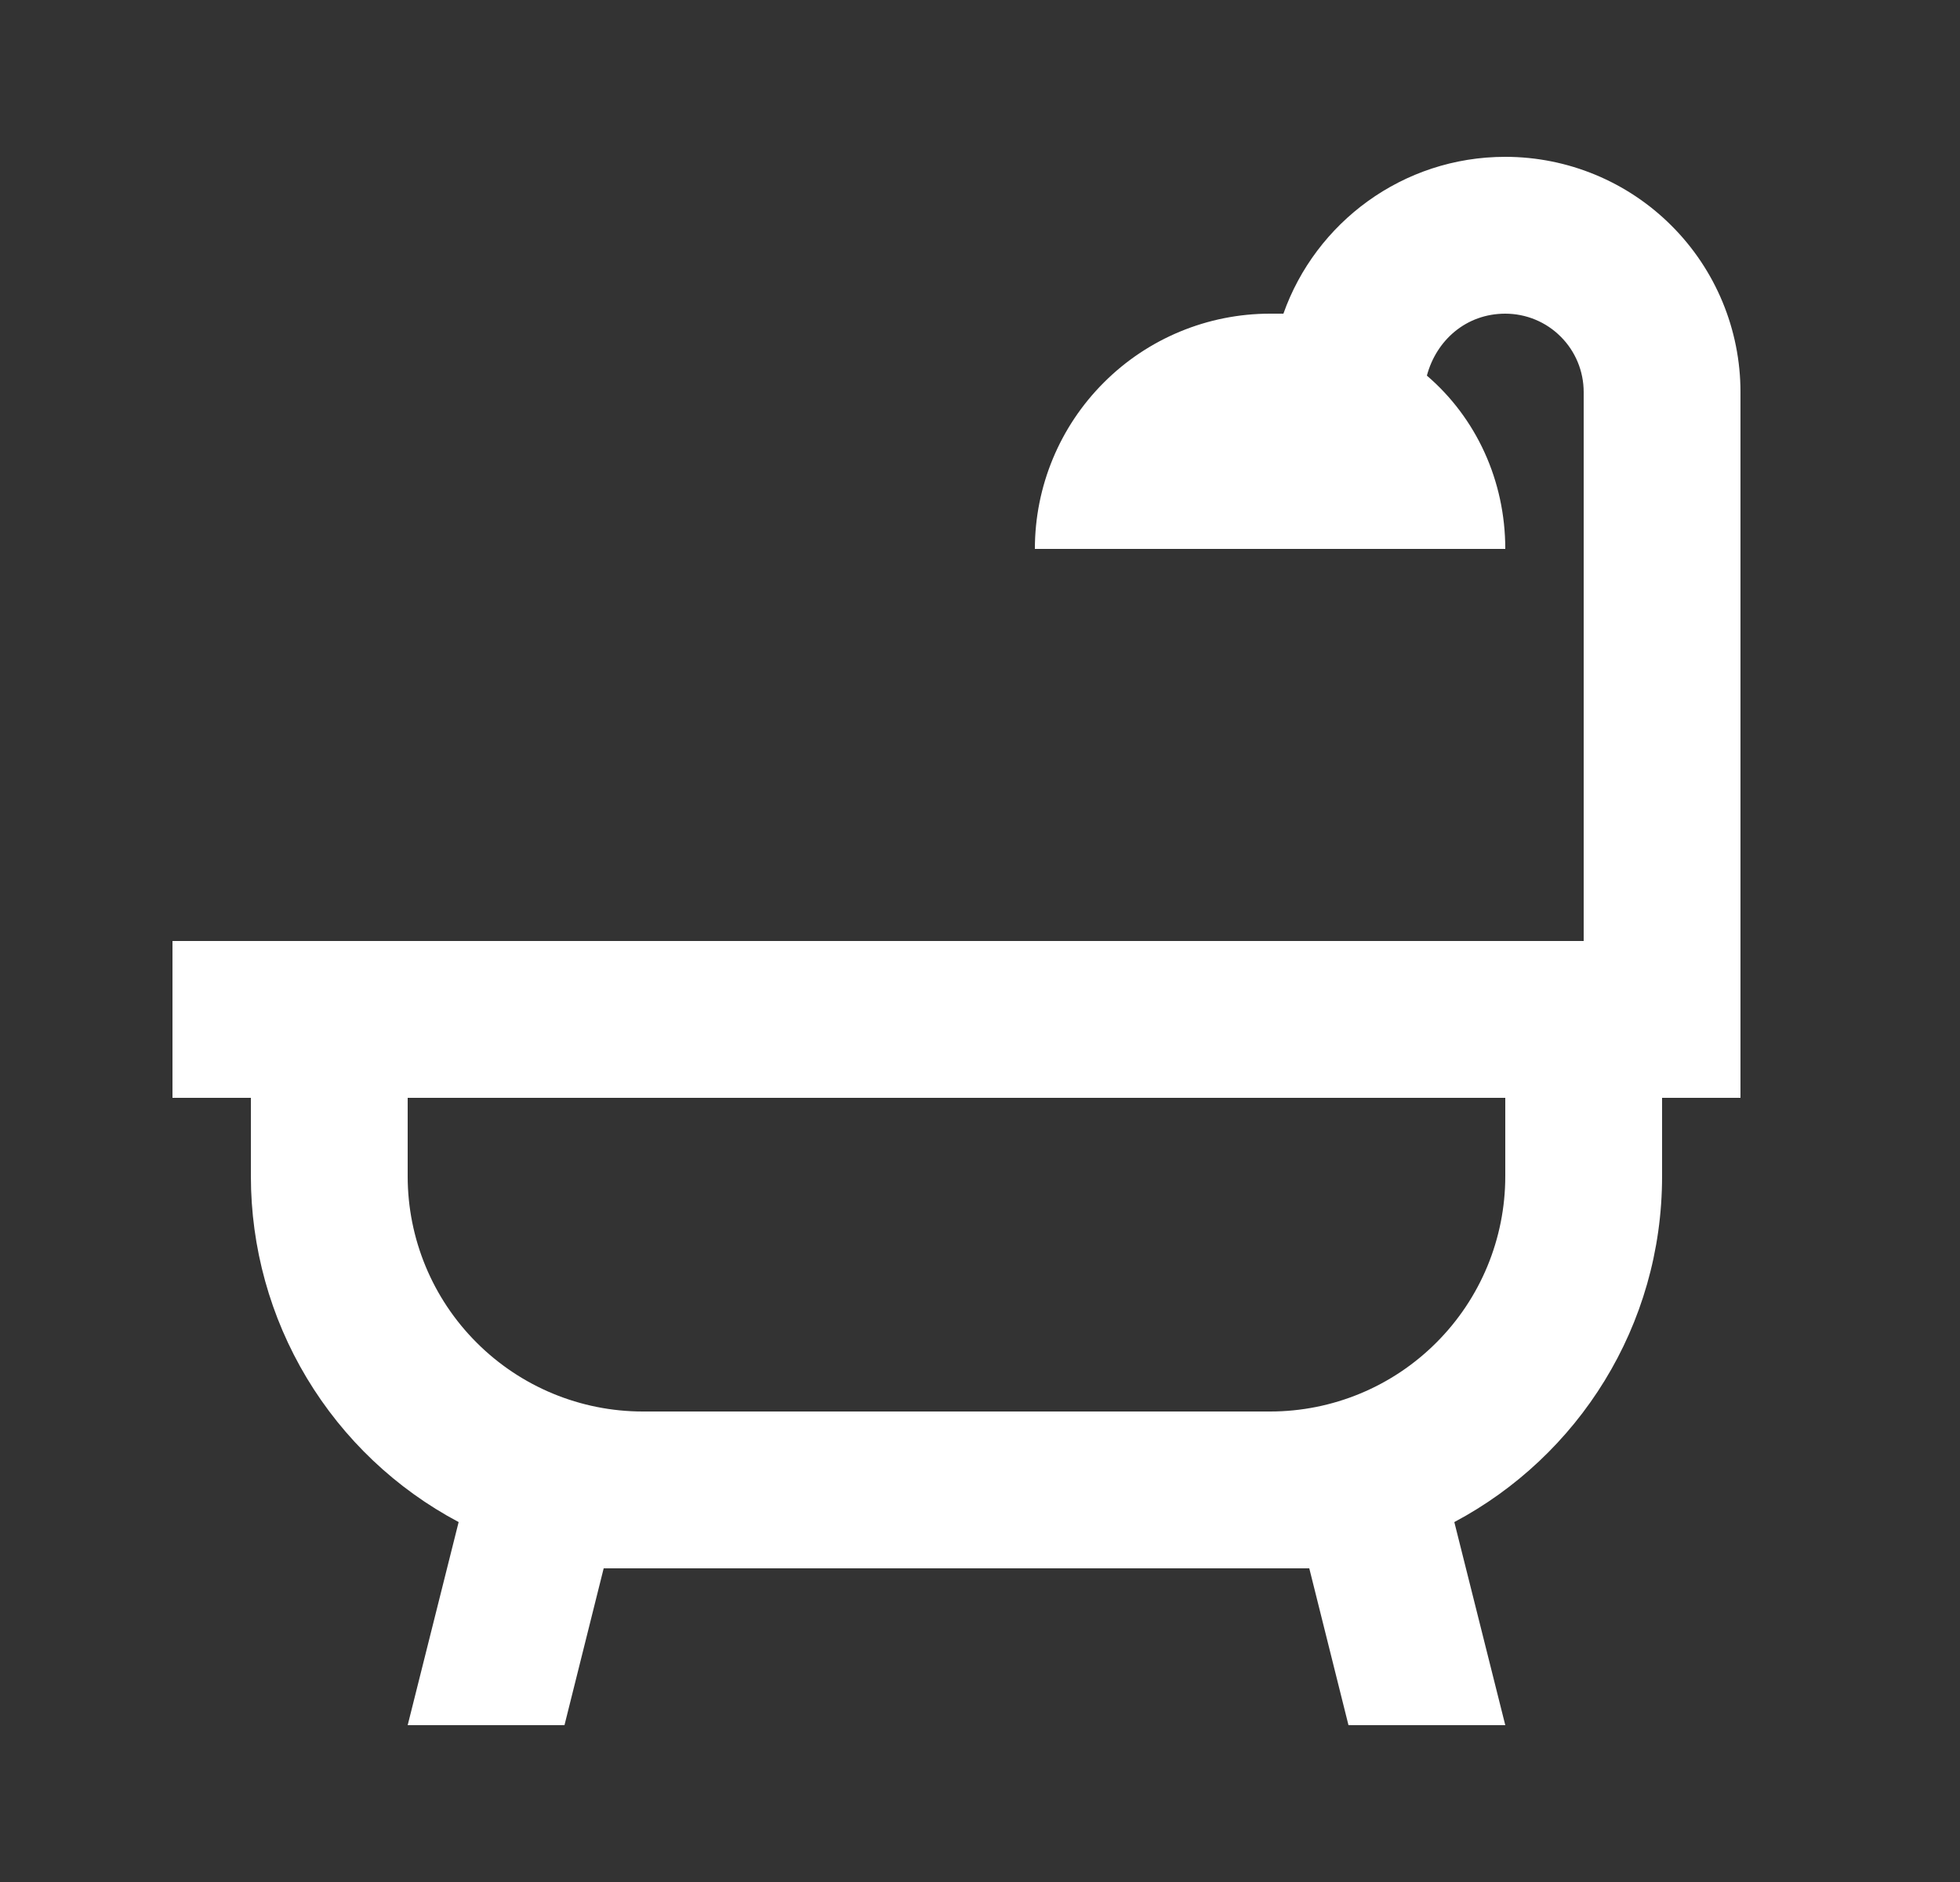 <svg xmlns="http://www.w3.org/2000/svg" width="25" height="24" viewBox="0 0 25 24" fill="none"><rect x="0" y="0" width="25" height="24" fill="#333333" stroke="none"/><path d="M21.2 14V15C21.2 16.91 20.13 18.57 18.55 19.41L19.2 22H17.2L16.7 20H7.7L7.2 22H5.2L5.85 19.41C5.049 18.985 4.38 18.35 3.913 17.573C3.446 16.796 3.2 15.906 3.2 15V14H2.2V12H20.2V5C20.2 4.735 20.095 4.48 19.907 4.293C19.72 4.105 19.465 4 19.2 4C18.7 4 18.32 4.34 18.2 4.79C18.83 5.33 19.2 6.13 19.2 7H13.2C13.2 6.204 13.516 5.441 14.079 4.879C14.641 4.316 15.404 4 16.2 4H16.37C16.78 2.84 17.89 2 19.2 2C19.996 2 20.759 2.316 21.321 2.879C21.884 3.441 22.2 4.204 22.2 5V14H21.2ZM19.2 14H5.2V15C5.2 15.796 5.516 16.559 6.079 17.121C6.641 17.684 7.404 18 8.2 18H16.2C16.996 18 17.759 17.684 18.321 17.121C18.884 16.559 19.2 15.796 19.2 15V14Z" fill="white"></path></svg>